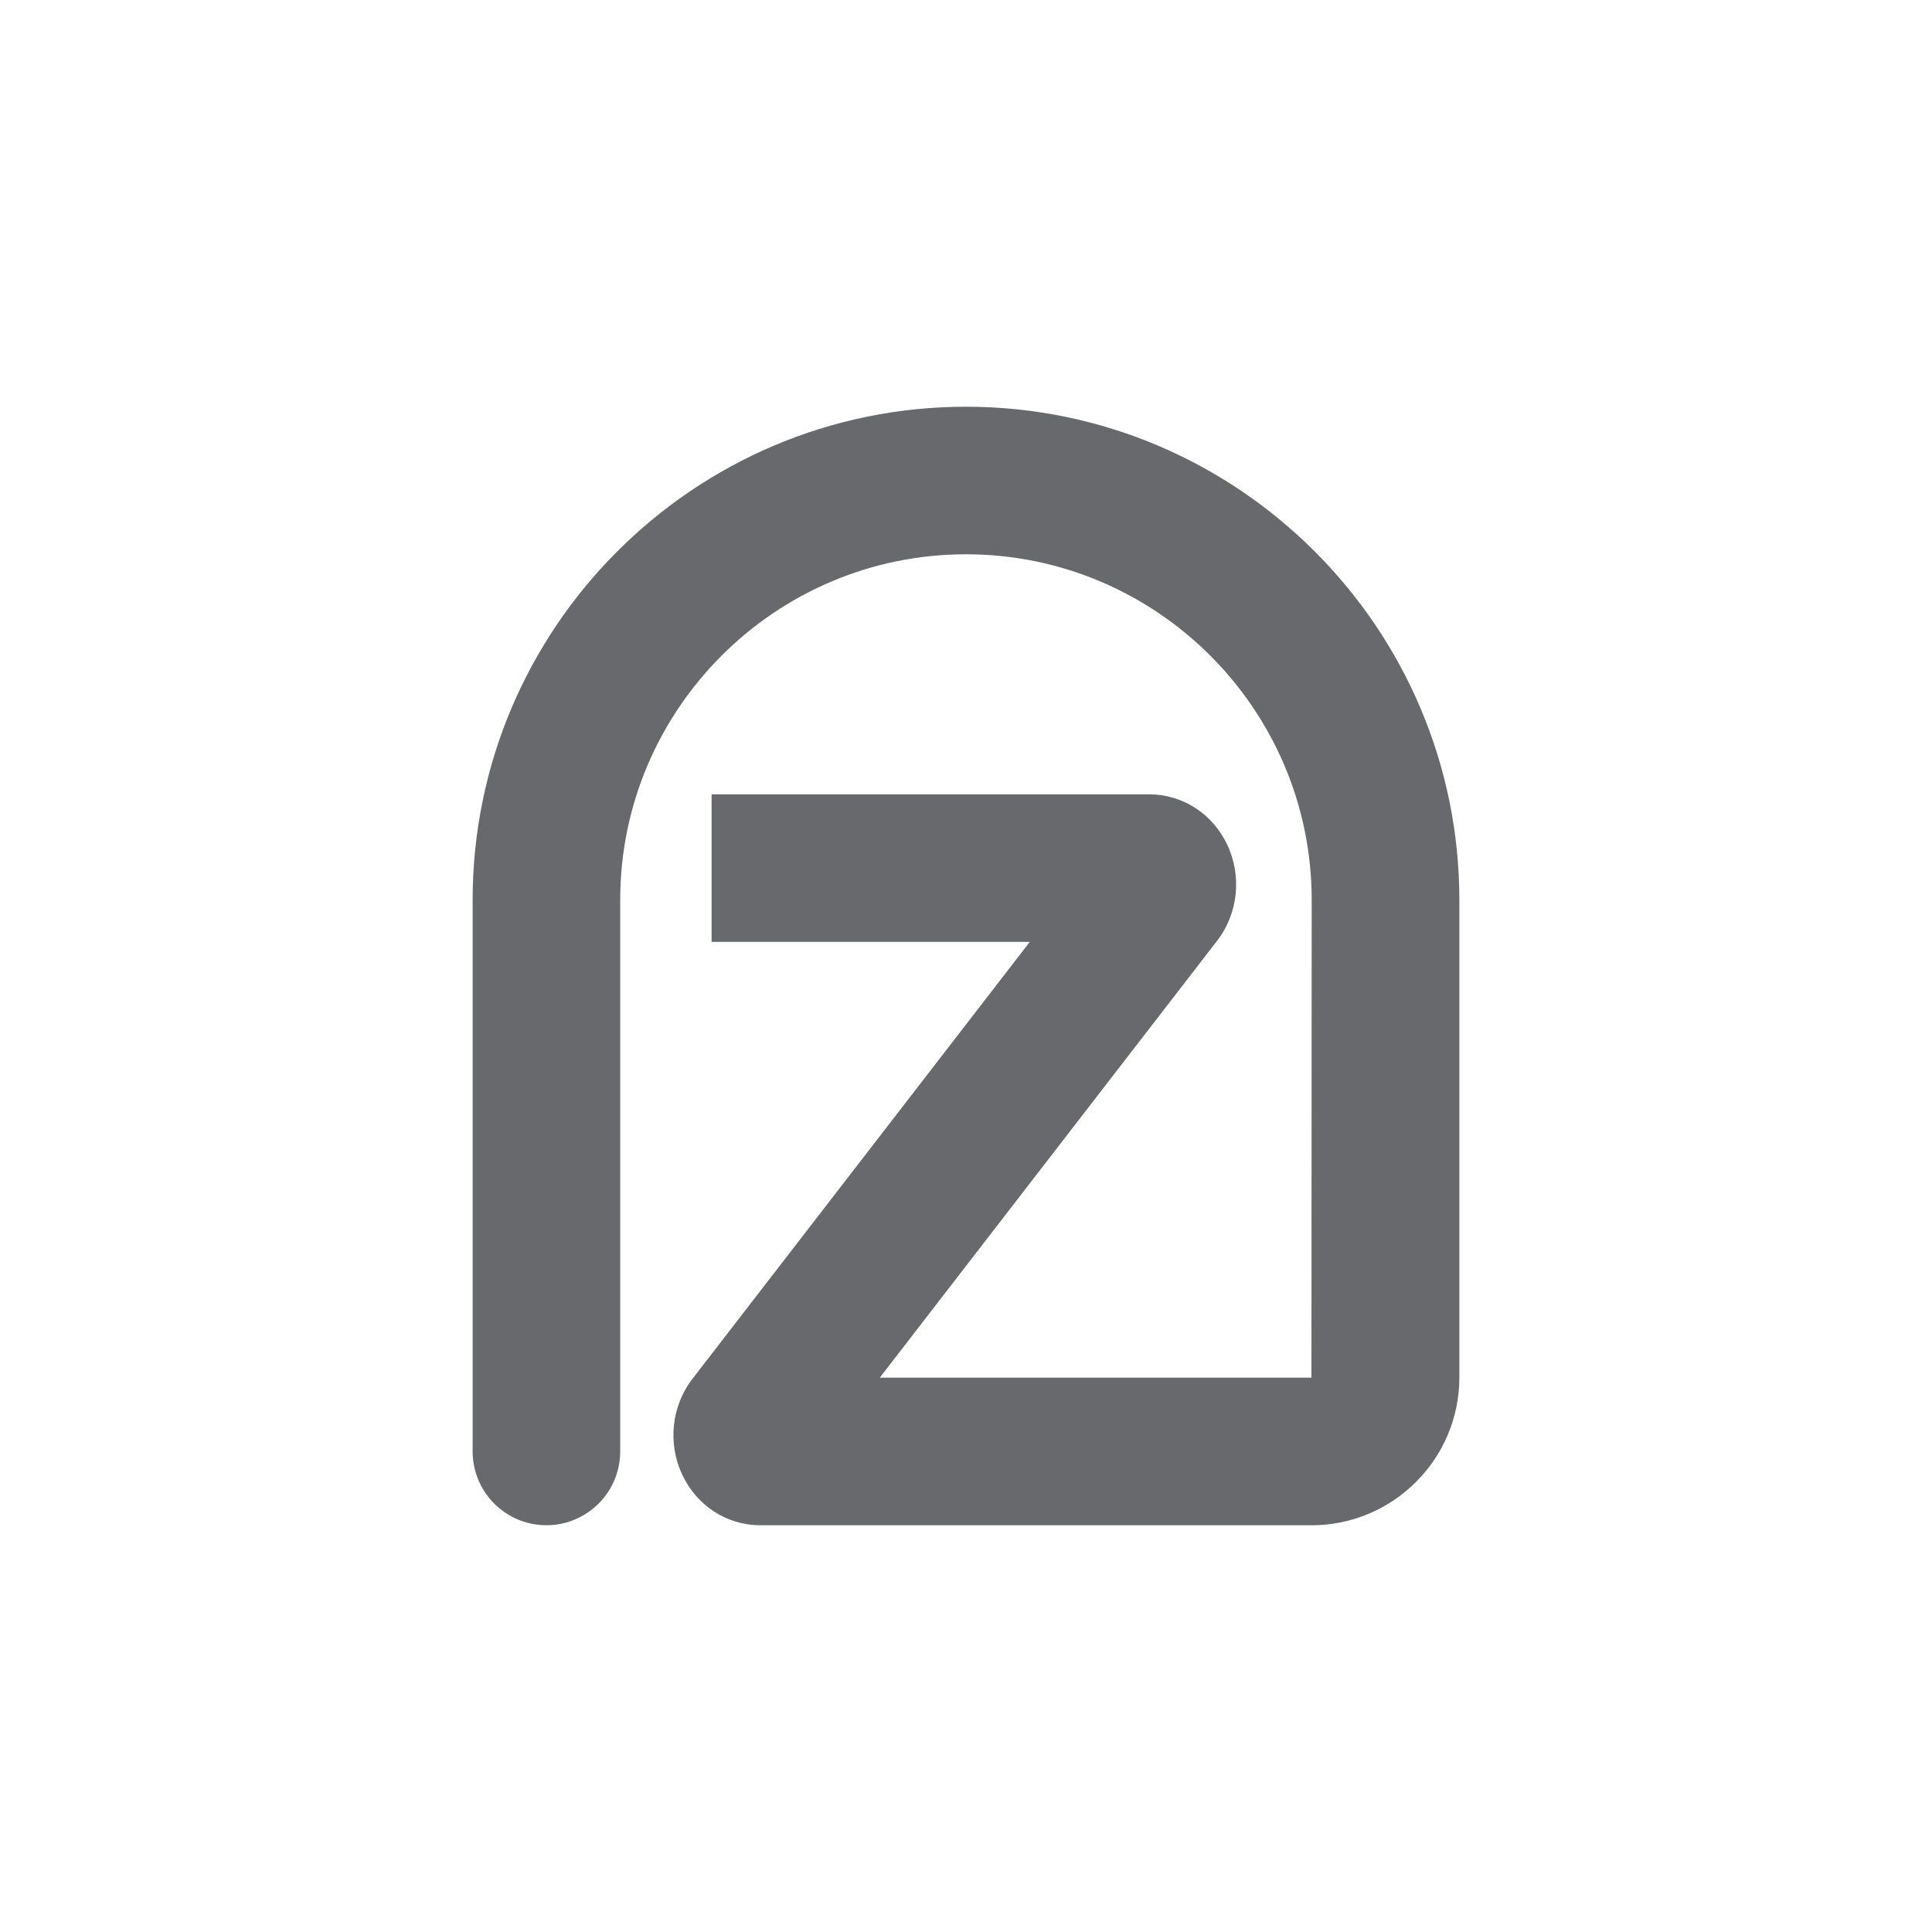 <svg width="712" height="712" viewBox="0 0 712 712" fill="none" xmlns="http://www.w3.org/2000/svg">
<path d="M355.982 149.89C255.737 149.89 174.181 231.445 174.181 331.691V534.9C174.181 549.91 186.362 562.092 201.372 562.092C216.382 562.092 228.563 549.91 228.563 534.9V331.691C228.563 261.428 285.72 204.272 355.982 204.272C426.244 204.272 483.4 261.428 483.4 331.691L483.31 507.709H324.222L448.324 346.99C456.263 336.93 457.822 322.953 452.239 311.225C446.819 299.823 435.797 292.735 423.453 292.735H262.244V347.117H379.511L255.41 507.854C247.47 517.915 245.911 531.891 251.495 543.62C256.915 555.022 267.936 562.11 280.281 562.11H483.346C513.383 562.11 537.819 537.674 537.819 507.637V331.691C537.801 231.445 456.245 149.89 355.982 149.89Z" fill="#67696D"/>
</svg>
